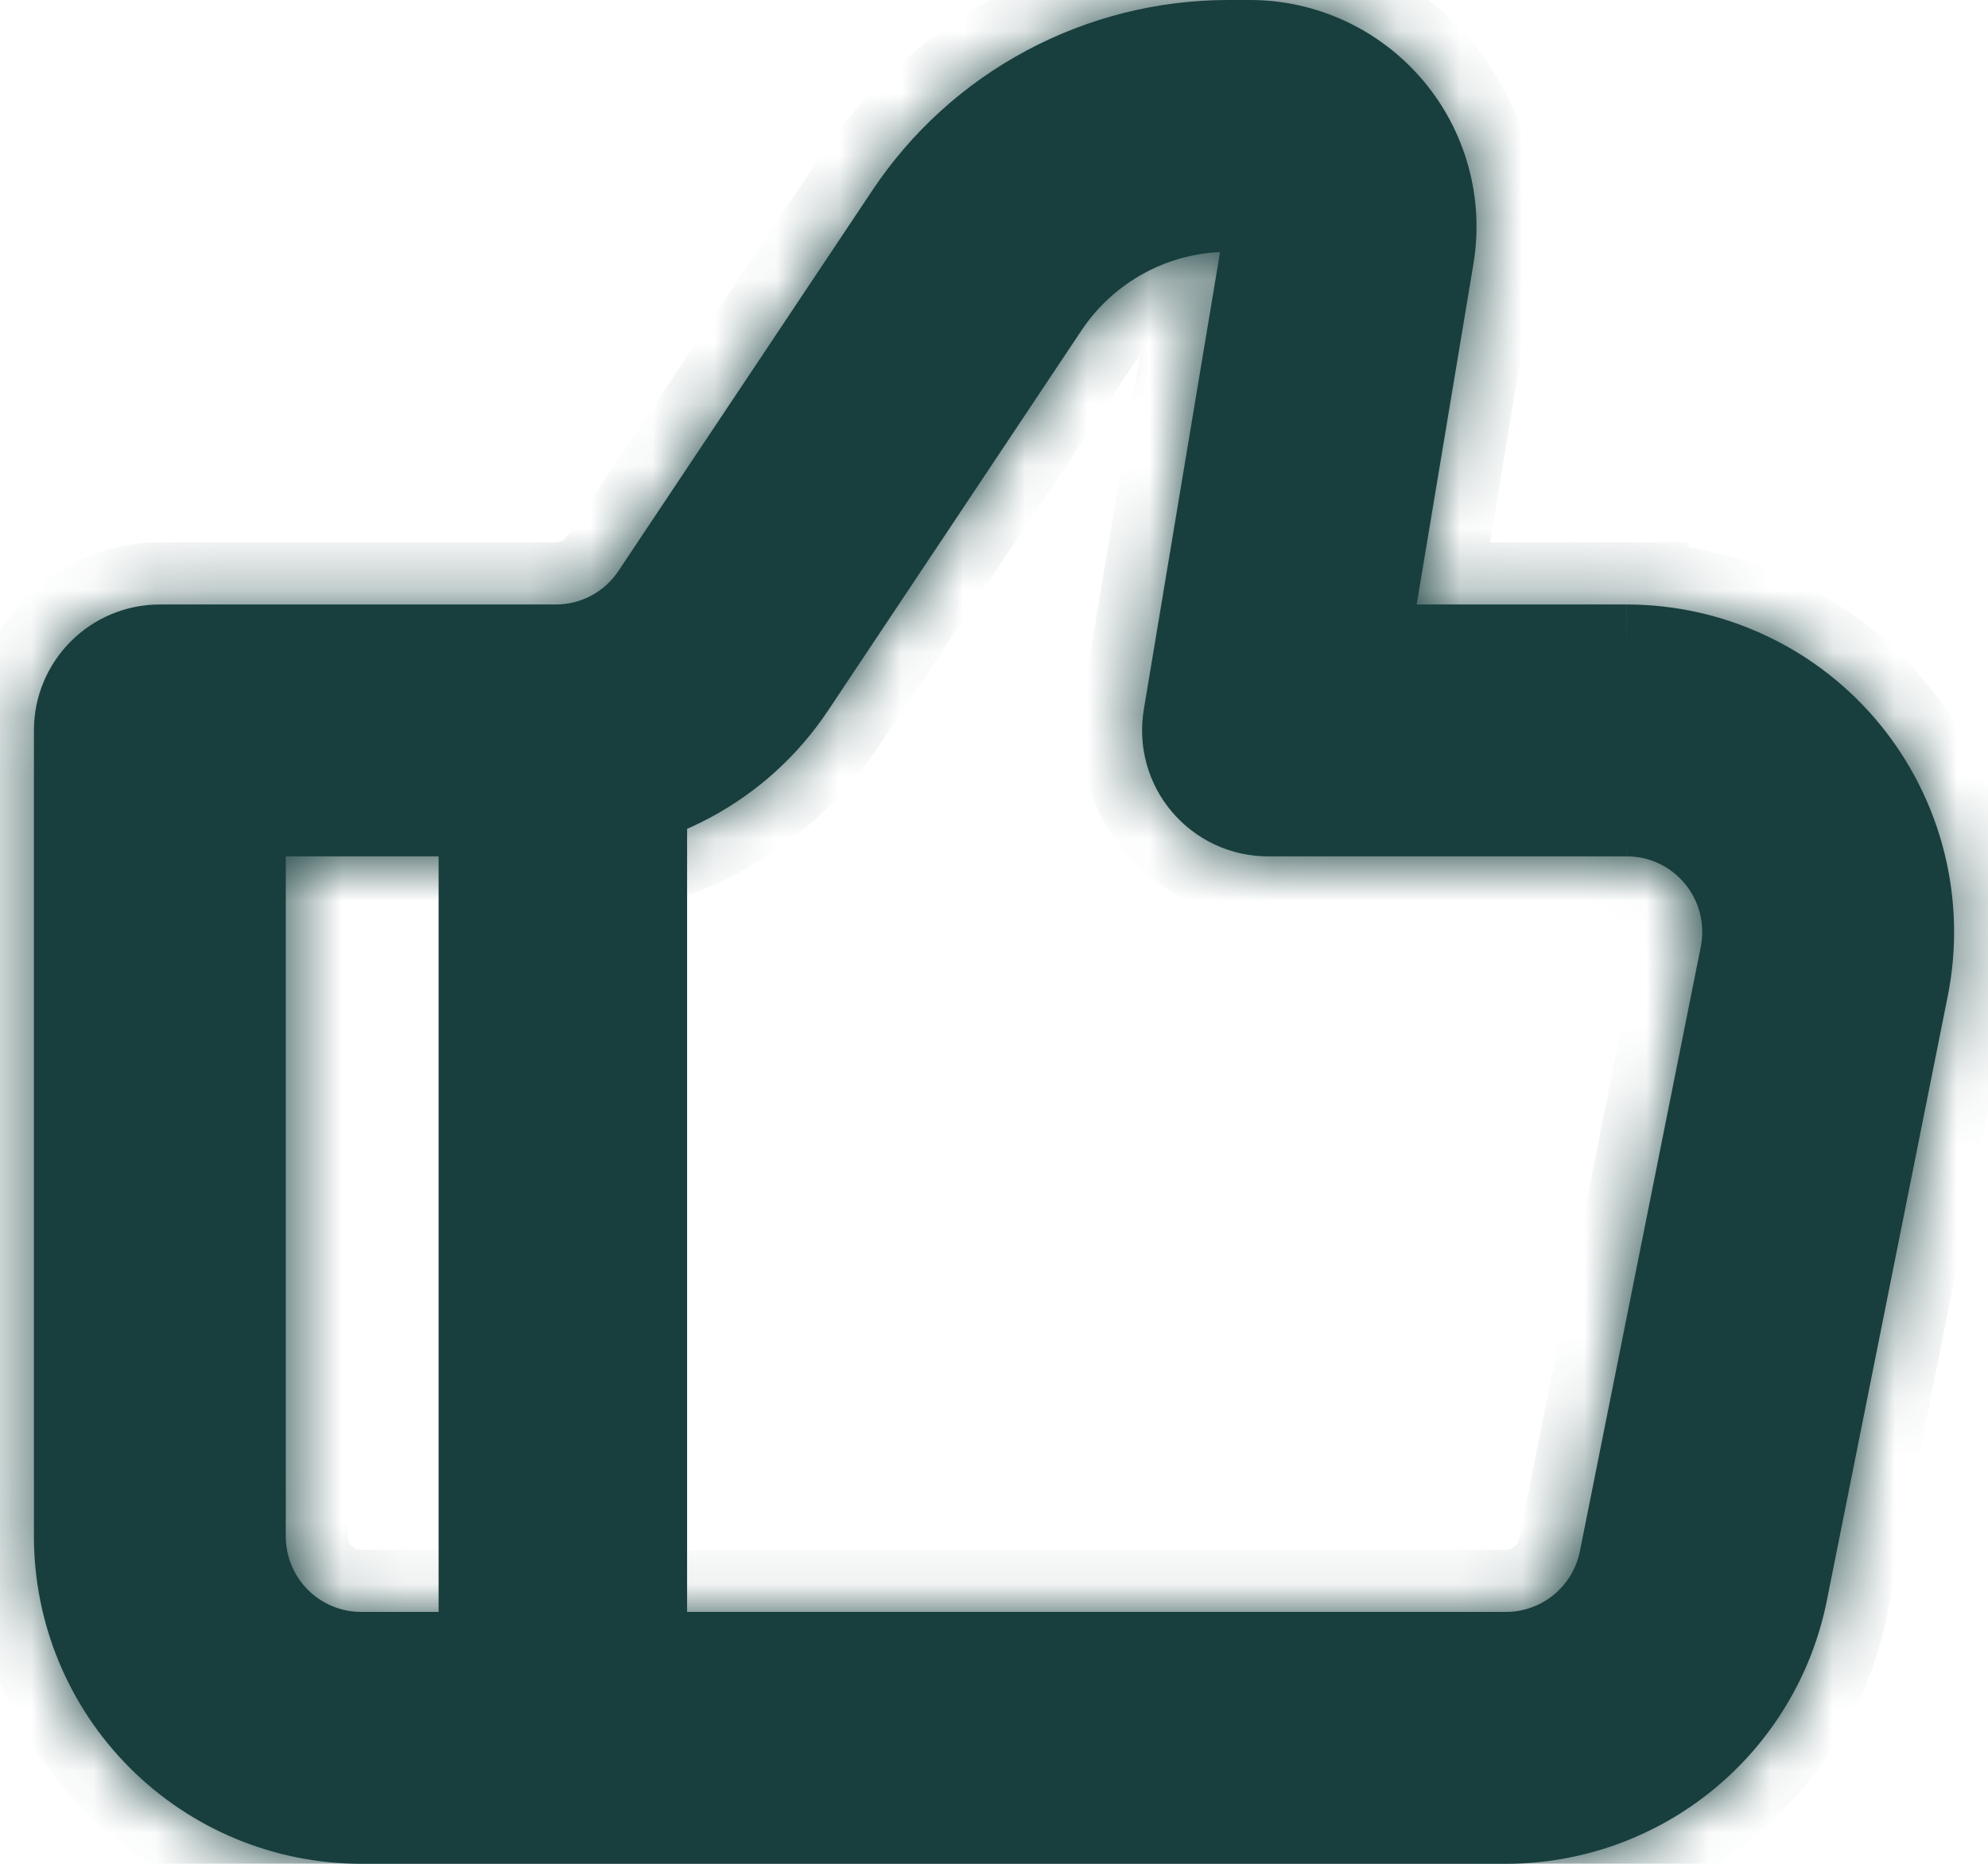 <?xml version="1.0" encoding="UTF-8"?>
<svg width="32" height="30" viewBox="0 0 32 30" fill="none" xmlns="http://www.w3.org/2000/svg">
<g id="Group">
<g id="Vector">
<mask id="path-1-inside-1_350_3184" fill="white">
<path d="M20.411 11.757L18.411 11.423C18.363 11.713 18.378 12.011 18.456 12.295C18.534 12.579 18.673 12.842 18.864 13.067C19.054 13.291 19.291 13.472 19.558 13.596C19.825 13.72 20.116 13.784 20.411 13.784V11.757ZM2.573 11.757V9.73C1.454 9.73 0.546 10.638 0.546 11.757H2.573ZM5.816 30H24.238V25.946H5.816V30ZM26.184 9.73H20.411V13.784H26.184V9.73ZM22.41 12.091L23.717 4.249L19.718 3.582L18.411 11.423L22.41 12.091ZM20.119 1.4338e-07H19.772V4.054H20.119V1.4338e-07ZM14.038 3.07L9.956 9.188L13.329 11.437L17.409 5.317L14.038 3.07ZM8.946 9.73H2.573V13.784H8.946V9.73ZM0.546 11.757V24.73H4.6V11.757H0.546ZM29.406 25.763L31.352 16.033L27.377 15.238L25.431 24.968L29.406 25.763ZM9.956 9.188C9.845 9.355 9.696 9.491 9.52 9.586C9.343 9.68 9.146 9.73 8.946 9.73V13.784C9.813 13.784 10.668 13.57 11.432 13.16C12.197 12.751 12.848 12.159 13.329 11.437L9.956 9.188ZM23.717 4.249C23.804 3.726 23.777 3.19 23.636 2.679C23.495 2.168 23.245 1.694 22.902 1.29C22.559 0.886 22.133 0.561 21.652 0.338C21.171 0.115 20.649 -0 20.119 1.4338e-07V4.054C20.06 4.054 20 4.041 19.947 4.016C19.894 3.991 19.847 3.955 19.809 3.91C19.771 3.865 19.743 3.813 19.727 3.756C19.712 3.7 19.709 3.64 19.718 3.582L23.717 4.249ZM26.184 13.784C26.364 13.784 26.541 13.823 26.704 13.9C26.867 13.977 27.011 14.089 27.125 14.229C27.239 14.368 27.321 14.53 27.364 14.705C27.408 14.88 27.413 15.062 27.377 15.238L31.352 16.033C31.505 15.268 31.486 14.48 31.297 13.723C31.108 12.967 30.754 12.262 30.26 11.659C29.766 11.056 29.144 10.57 28.439 10.237C27.735 9.903 26.965 9.73 26.185 9.73V13.784H26.184ZM24.238 30C25.456 30 26.637 29.578 27.579 28.805C28.522 28.033 29.167 26.957 29.406 25.763L25.431 24.968C25.376 25.244 25.227 25.492 25.009 25.671C24.792 25.849 24.519 25.946 24.238 25.946V30ZM19.772 1.4338e-07C18.637 -0 17.52 0.28 16.519 0.816C15.518 1.351 14.667 2.125 14.038 3.07L17.409 5.317C17.669 4.928 18.02 4.61 18.432 4.389C18.844 4.169 19.304 4.054 19.772 4.054V1.4338e-07ZM5.816 25.946C5.494 25.946 5.184 25.818 4.956 25.59C4.728 25.362 4.6 25.052 4.6 24.73H0.546C0.546 26.128 1.101 27.468 2.09 28.456C3.078 29.445 4.418 30 5.816 30V25.946Z"/>
</mask>
<path d="M20.411 11.757L18.411 11.423C18.363 11.713 18.378 12.011 18.456 12.295C18.534 12.579 18.673 12.842 18.864 13.067C19.054 13.291 19.291 13.472 19.558 13.596C19.825 13.72 20.116 13.784 20.411 13.784V11.757ZM2.573 11.757V9.73C1.454 9.73 0.546 10.638 0.546 11.757H2.573ZM5.816 30H24.238V25.946H5.816V30ZM26.184 9.73H20.411V13.784H26.184V9.73ZM22.41 12.091L23.717 4.249L19.718 3.582L18.411 11.423L22.41 12.091ZM20.119 1.4338e-07H19.772V4.054H20.119V1.4338e-07ZM14.038 3.07L9.956 9.188L13.329 11.437L17.409 5.317L14.038 3.07ZM8.946 9.73H2.573V13.784H8.946V9.73ZM0.546 11.757V24.73H4.6V11.757H0.546ZM29.406 25.763L31.352 16.033L27.377 15.238L25.431 24.968L29.406 25.763ZM9.956 9.188C9.845 9.355 9.696 9.491 9.52 9.586C9.343 9.68 9.146 9.73 8.946 9.73V13.784C9.813 13.784 10.668 13.57 11.432 13.16C12.197 12.751 12.848 12.159 13.329 11.437L9.956 9.188ZM23.717 4.249C23.804 3.726 23.777 3.19 23.636 2.679C23.495 2.168 23.245 1.694 22.902 1.29C22.559 0.886 22.133 0.561 21.652 0.338C21.171 0.115 20.649 -0 20.119 1.4338e-07V4.054C20.06 4.054 20 4.041 19.947 4.016C19.894 3.991 19.847 3.955 19.809 3.91C19.771 3.865 19.743 3.813 19.727 3.756C19.712 3.7 19.709 3.64 19.718 3.582L23.717 4.249ZM26.184 13.784C26.364 13.784 26.541 13.823 26.704 13.9C26.867 13.977 27.011 14.089 27.125 14.229C27.239 14.368 27.321 14.53 27.364 14.705C27.408 14.88 27.413 15.062 27.377 15.238L31.352 16.033C31.505 15.268 31.486 14.48 31.297 13.723C31.108 12.967 30.754 12.262 30.26 11.659C29.766 11.056 29.144 10.57 28.439 10.237C27.735 9.903 26.965 9.73 26.185 9.73V13.784H26.184ZM24.238 30C25.456 30 26.637 29.578 27.579 28.805C28.522 28.033 29.167 26.957 29.406 25.763L25.431 24.968C25.376 25.244 25.227 25.492 25.009 25.671C24.792 25.849 24.519 25.946 24.238 25.946V30ZM19.772 1.4338e-07C18.637 -0 17.52 0.28 16.519 0.816C15.518 1.351 14.667 2.125 14.038 3.07L17.409 5.317C17.669 4.928 18.02 4.61 18.432 4.389C18.844 4.169 19.304 4.054 19.772 4.054V1.4338e-07ZM5.816 25.946C5.494 25.946 5.184 25.818 4.956 25.59C4.728 25.362 4.6 25.052 4.6 24.73H0.546C0.546 26.128 1.101 27.468 2.09 28.456C3.078 29.445 4.418 30 5.816 30V25.946Z" fill="#183F3E"/>
<path d="M31.352 16.033L31.254 16.523L31.45 15.543L31.352 16.033ZM29.267 16.126L31.254 16.523L31.45 15.543L29.463 15.145L29.267 16.126ZM24.738 30V25.946H23.738V30H24.738ZM5.316 25.946V30H6.316V25.946H5.316ZM23.799 3.755L19.8 3.089L19.636 4.075L23.635 4.742L23.799 3.755ZM19.272 1.4338e-07V4.054H20.272V1.4338e-07H19.272ZM20.619 4.054V1.4338e-07H19.619V4.054H20.619ZM9.679 9.604L13.052 11.853L13.607 11.021L10.234 8.772L9.679 9.604ZM17.686 4.901L14.315 2.654L13.76 3.486L17.132 5.733L17.686 4.901ZM9.446 13.784V9.73H8.446V13.784H9.446ZM0.546 25.23H4.6V24.23H0.546V25.23ZM31.45 15.543L27.475 14.748L27.279 15.729L31.254 16.523L31.45 15.543ZM25.333 25.458L29.308 26.253L29.504 25.272L25.529 24.478L25.333 25.458ZM20.411 11.757H21.411V10.91L20.576 10.77L20.411 11.757ZM2.573 11.757V12.757H3.573V11.757H2.573ZM31.352 16.033L32.332 16.229L32.332 16.229L31.352 16.033ZM24.238 30L24.238 29H24.238V30ZM24.238 25.946L24.238 24.946H24.238V25.946ZM26.184 9.73H27.184V8.73H26.184V9.73ZM20.411 9.73V8.73H19.411V9.73H20.411ZM22.41 12.091L22.245 13.077L23.232 13.242L23.397 12.255L22.41 12.091ZM23.717 4.249L22.731 4.084L22.731 4.084L23.717 4.249ZM19.718 3.582L20.705 3.746L18.732 3.418L19.718 3.582ZM20.119 1.4338e-07V1L20.119 1L20.119 1.4338e-07ZM19.772 1.4338e-07L19.772 1H19.772V1.4338e-07ZM19.772 4.054L19.771 5.054H19.772V4.054ZM20.119 4.054V5.054L20.121 3.054L20.119 4.054ZM14.038 3.07L14.87 3.625L14.87 3.624L14.038 3.07ZM9.956 9.188L9.124 8.633L9.124 8.633L9.956 9.188ZM13.329 11.437L14.161 11.992L14.161 11.992L13.329 11.437ZM17.409 5.317L16.577 4.762L16.577 4.763L17.409 5.317ZM8.946 9.73V10.73H8.946L8.946 9.73ZM2.573 13.784H1.573V14.784H2.573V13.784ZM8.946 13.784V14.784H8.946L8.946 13.784ZM4.6 24.73H3.6H4.6ZM4.6 11.757H5.6V10.757H4.6V11.757ZM29.406 25.763L28.425 25.567L28.425 25.567L29.406 25.763ZM27.377 15.238L28.358 15.434L28.358 15.434L27.377 15.238ZM25.431 24.968L24.451 24.772L24.451 24.772L25.431 24.968ZM19.947 4.016L19.525 4.923L19.947 4.016ZM26.185 9.73L26.186 8.73L25.185 8.729V9.73H26.185ZM26.185 13.784V14.784H27.185V13.784H26.185ZM20.576 10.77L18.576 10.436L18.247 12.409L20.246 12.743L20.576 10.77ZM17.425 11.258C17.352 11.692 17.375 12.136 17.492 12.56L19.42 12.029C19.381 11.885 19.373 11.735 19.398 11.588L17.425 11.258ZM17.492 12.56C17.609 12.984 17.816 13.377 18.101 13.713L19.627 12.421C19.53 12.307 19.46 12.173 19.42 12.029L17.492 12.56ZM18.101 13.713C18.385 14.049 18.739 14.318 19.138 14.503L19.979 12.689C19.843 12.626 19.723 12.534 19.627 12.421L18.101 13.713ZM19.138 14.503C19.537 14.688 19.971 14.784 20.411 14.784L20.411 12.784C20.262 12.784 20.114 12.751 19.979 12.689L19.138 14.503ZM21.411 13.784V11.757H19.411V13.784H21.411ZM3.573 11.757V9.73H1.573V11.757H3.573ZM2.573 8.73C0.902 8.73 -0.454 10.086 -0.454 11.757H1.546C1.546 11.19 2.006 10.73 2.573 10.73V8.73ZM0.546 12.757H2.573V10.757H0.546V12.757ZM5.816 31H24.238V29H5.816V31ZM24.238 24.946H5.816V26.946H24.238V24.946ZM26.184 8.73H20.411V10.73H26.184V8.73ZM19.411 9.73V13.784H21.411V9.73H19.411ZM20.411 14.784H26.184V12.784H20.411V14.784ZM27.184 13.784V9.73H25.184V13.784H27.184ZM23.397 12.255L24.704 4.413L22.731 4.084L21.424 11.926L23.397 12.255ZM18.732 3.418L17.425 11.258L19.398 11.587L20.705 3.747L18.732 3.418ZM18.247 12.409L22.245 13.077L22.575 11.104L18.576 10.436L18.247 12.409ZM20.119 -1H19.772V1H20.119V-1ZM19.772 5.054H20.119V3.054H19.772V5.054ZM13.206 2.515L9.124 8.633L10.788 9.743L14.87 3.625L13.206 2.515ZM14.161 11.992L18.241 5.872L16.577 4.763L12.497 10.883L14.161 11.992ZM8.946 8.73H2.573V10.73H8.946V8.73ZM1.573 9.73V13.784H3.573V9.73H1.573ZM2.573 14.784H8.946V12.784H2.573V14.784ZM-0.454 11.757V24.73H1.546V11.757H-0.454ZM5.6 24.73V11.757H3.6V24.73H5.6ZM4.6 10.757H0.546V12.757H4.6V10.757ZM30.387 25.959L32.332 16.229L30.371 15.837L28.425 25.567L30.387 25.959ZM26.397 15.042L24.451 24.772L26.412 25.164L28.358 15.434L26.397 15.042ZM9.124 8.633C9.102 8.666 9.076 8.689 9.048 8.704L9.992 10.467C10.317 10.293 10.588 10.043 10.788 9.743L9.124 8.633ZM9.048 8.704C9.016 8.721 8.981 8.73 8.946 8.73L8.946 10.73C9.311 10.73 9.67 10.64 9.992 10.467L9.048 8.704ZM8.946 14.784C9.978 14.784 10.994 14.529 11.904 14.042L10.961 12.279C10.341 12.61 9.649 12.784 8.946 12.784L8.946 14.784ZM11.904 14.042C12.815 13.555 13.589 12.85 14.161 11.992L12.497 10.883C12.107 11.468 11.58 11.947 10.961 12.279L11.904 14.042ZM24.704 4.413C24.815 3.747 24.779 3.065 24.6 2.414L22.672 2.945C22.774 3.316 22.794 3.705 22.731 4.084L24.704 4.413ZM24.6 2.414C24.421 1.763 24.102 1.159 23.665 0.643L22.139 1.936C22.388 2.23 22.57 2.574 22.672 2.945L24.6 2.414ZM23.665 0.643C23.228 0.128 22.685 -0.286 22.072 -0.569L21.232 1.245C21.581 1.407 21.89 1.643 22.139 1.936L23.665 0.643ZM22.072 -0.569C21.46 -0.853 20.794 -1 20.119 -1L20.119 1C20.503 1 20.882 1.083 21.232 1.245L22.072 -0.569ZM20.121 3.054C20.203 3.054 20.287 3.072 20.369 3.11L19.525 4.923C19.713 5.01 19.917 5.054 20.116 5.054L20.121 3.054ZM20.369 3.11C20.447 3.146 20.517 3.199 20.572 3.265L19.045 4.556C19.177 4.712 19.34 4.837 19.525 4.923L20.369 3.11ZM20.572 3.265C20.628 3.331 20.669 3.408 20.692 3.491L18.763 4.022C18.817 4.218 18.913 4.4 19.045 4.556L20.572 3.265ZM20.692 3.491C20.714 3.574 20.719 3.661 20.705 3.746L18.732 3.418C18.698 3.619 18.709 3.825 18.763 4.022L20.692 3.491ZM26.184 14.784C26.216 14.784 26.248 14.791 26.277 14.805L27.131 12.996C26.835 12.856 26.511 12.784 26.183 12.784L26.184 14.784ZM26.277 14.805C26.306 14.818 26.331 14.838 26.352 14.863L27.898 13.594C27.69 13.341 27.428 13.136 27.131 12.996L26.277 14.805ZM26.352 14.863C26.372 14.888 26.387 14.916 26.394 14.948L28.335 14.463C28.255 14.144 28.106 13.848 27.898 13.594L26.352 14.863ZM26.394 14.948C26.402 14.979 26.403 15.011 26.397 15.042L28.358 15.434C28.422 15.113 28.414 14.781 28.335 14.463L26.394 14.948ZM32.332 16.229C32.514 15.319 32.492 14.381 32.267 13.481L30.327 13.966C30.48 14.578 30.495 15.218 30.371 15.837L32.332 16.229ZM32.267 13.481C32.043 12.581 31.621 11.742 31.033 11.025L29.486 12.293C29.887 12.781 30.174 13.353 30.327 13.966L32.267 13.481ZM31.033 11.025C30.445 10.308 29.706 9.73 28.867 9.333L28.011 11.141C28.582 11.411 29.086 11.805 29.486 12.293L31.033 11.025ZM28.867 9.333C28.029 8.936 27.113 8.73 26.186 8.73L26.185 10.73C26.817 10.73 27.44 10.87 28.011 11.141L28.867 9.333ZM25.185 9.73V13.784H27.185V9.73H25.185ZM26.185 12.784H26.184V14.784H26.185V12.784ZM24.238 31C25.688 31 27.092 30.498 28.213 29.579L26.945 28.032C26.182 28.658 25.225 29 24.238 29L24.238 31ZM28.213 29.579C29.334 28.659 30.102 27.38 30.387 25.959L28.425 25.567C28.232 26.535 27.709 27.406 26.945 28.032L28.213 29.579ZM24.451 24.772C24.441 24.821 24.414 24.865 24.376 24.897L25.643 26.444C26.04 26.119 26.311 25.667 26.412 25.164L24.451 24.772ZM24.376 24.897C24.337 24.929 24.288 24.946 24.238 24.946L24.237 26.946C24.75 26.946 25.247 26.769 25.643 26.444L24.376 24.897ZM19.772 -1C18.472 -1 17.193 -0.679 16.047 -0.066L16.991 1.697C17.846 1.239 18.802 1 19.772 1L19.772 -1ZM16.047 -0.066C14.901 0.547 13.926 1.434 13.206 2.515L14.87 3.624C15.408 2.816 16.136 2.155 16.991 1.697L16.047 -0.066ZM18.241 5.872C18.409 5.62 18.637 5.414 18.904 5.271L17.96 3.507C17.403 3.805 16.928 4.237 16.577 4.762L18.241 5.872ZM18.904 5.271C19.171 5.128 19.468 5.054 19.771 5.054L19.773 3.054C19.14 3.054 18.518 3.209 17.96 3.507L18.904 5.271ZM5.816 24.946C5.759 24.946 5.704 24.923 5.663 24.883L4.249 26.297C4.665 26.712 5.228 26.946 5.816 26.946V24.946ZM5.663 24.883C5.623 24.842 5.6 24.787 5.6 24.73H3.6C3.6 25.317 3.833 25.881 4.249 26.297L5.663 24.883ZM-0.454 24.73C-0.454 26.393 0.207 27.988 1.382 29.163L2.797 27.749C1.996 26.948 1.546 25.862 1.546 24.73H-0.454ZM1.382 29.163C2.558 30.339 4.153 31 5.816 31V29C4.684 29 3.597 28.55 2.797 27.749L1.382 29.163Z" fill="#183F3E" mask="url(#path-1-inside-1_350_3184)"/>
</g>
<g id="Vector_2">
<path d="M9.06 11.757V27.973V11.757Z" fill="#183F3E"/>
<path d="M9.06 11.757V27.973" stroke="#183F3E" stroke-width="4"/>
</g>
</g>
</svg>
